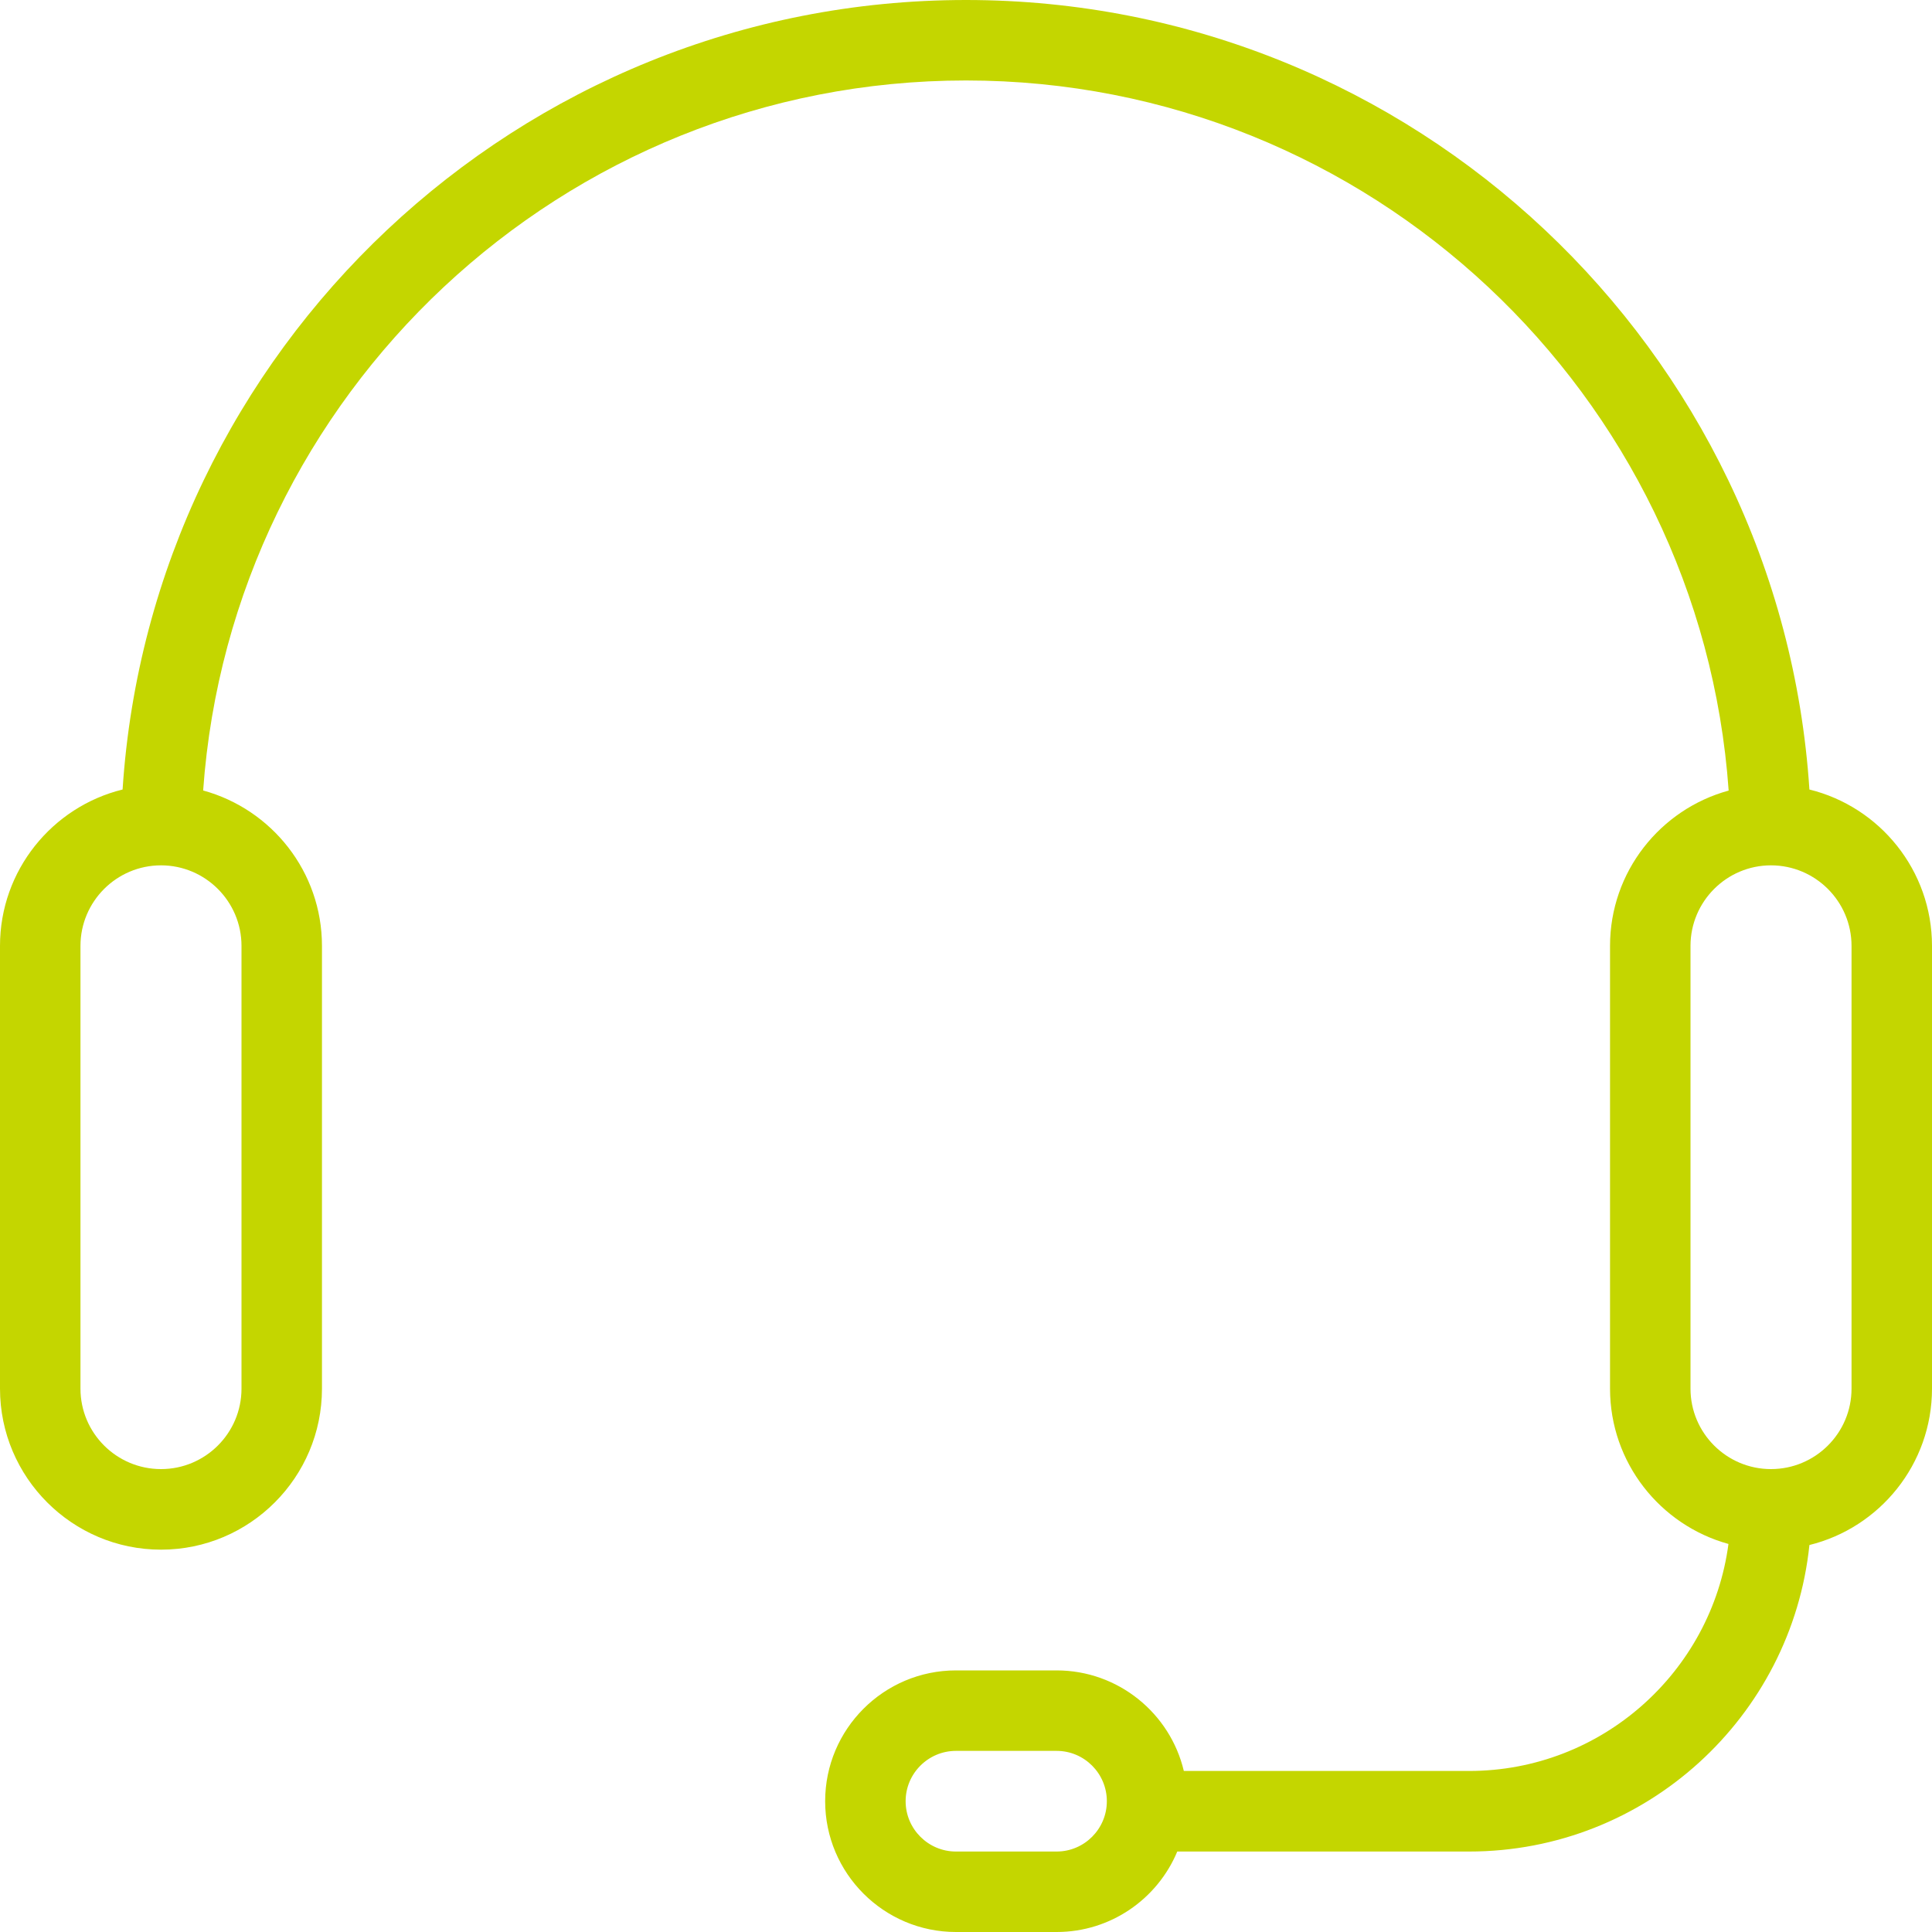 <?xml version="1.0" encoding="UTF-8"?>
<svg width="20px" height="20px" viewBox="0 0 20 20" version="1.1" xmlns="http://www.w3.org/2000/svg" xmlns:xlink="http://www.w3.org/1999/xlink">
    <title>Call Center@1,5x Copy</title>
    <g id="Call-Center@1,5x-Copy" stroke="none" stroke-width="1" fill="none" fill-rule="evenodd">
        <g fill="#C4D600" fill-rule="nonzero" id="Shape">
            <path d="M10,0 C14.631,0 18.433,3.616 18.731,8.173 C19.459,8.352 20,9.01 20,9.792 L20,14.375 C20,15.157 19.459,15.815 18.731,15.994 C18.546,17.774 17.037,19.167 15.208,19.167 L12.187,19.167 C11.983,19.656 11.5,20 10.938,20 L9.896,20 C9.149,20 8.542,19.392 8.542,18.646 C8.542,17.899 9.149,17.292 9.896,17.292 L10.938,17.292 C11.577,17.292 12.114,17.737 12.255,18.333 L15.208,18.333 C16.58,18.333 17.717,17.308 17.893,15.983 C17.186,15.788 16.667,15.141 16.667,14.375 L16.667,9.792 C16.667,9.024 17.188,8.377 17.895,8.184 C17.605,4.081 14.175,0.833 10,0.833 C5.825,0.833 2.395,4.081 2.103,8.183 C2.812,8.377 3.333,9.024 3.333,9.792 L3.333,14.375 C3.333,15.294 2.586,16.042 1.667,16.042 C0.748,16.042 0,15.294 0,14.375 L0,9.792 C0,9.01 0.541,8.352 1.269,8.173 C1.567,3.616 5.369,0 10,0 Z M10.938,18.125 L9.896,18.125 C9.609,18.125 9.375,18.359 9.375,18.646 C9.375,18.933 9.609,19.167 9.896,19.167 L10.938,19.167 C11.225,19.167 11.458,18.933 11.458,18.646 C11.458,18.359 11.225,18.125 10.938,18.125 Z M1.667,8.958 C1.207,8.958 0.833,9.332 0.833,9.792 L0.833,14.375 C0.833,14.835 1.207,15.208 1.667,15.208 C2.126,15.208 2.5,14.835 2.5,14.375 L2.5,9.792 C2.5,9.332 2.126,8.958 1.667,8.958 Z M18.333,8.958 C17.874,8.958 17.5,9.332 17.5,9.792 L17.5,14.375 C17.5,14.835 17.874,15.208 18.333,15.208 C18.793,15.208 19.167,14.835 19.167,14.375 L19.167,9.792 C19.167,9.332 18.793,8.958 18.333,8.958 Z"></path>
        </g>
    </g>
</svg>